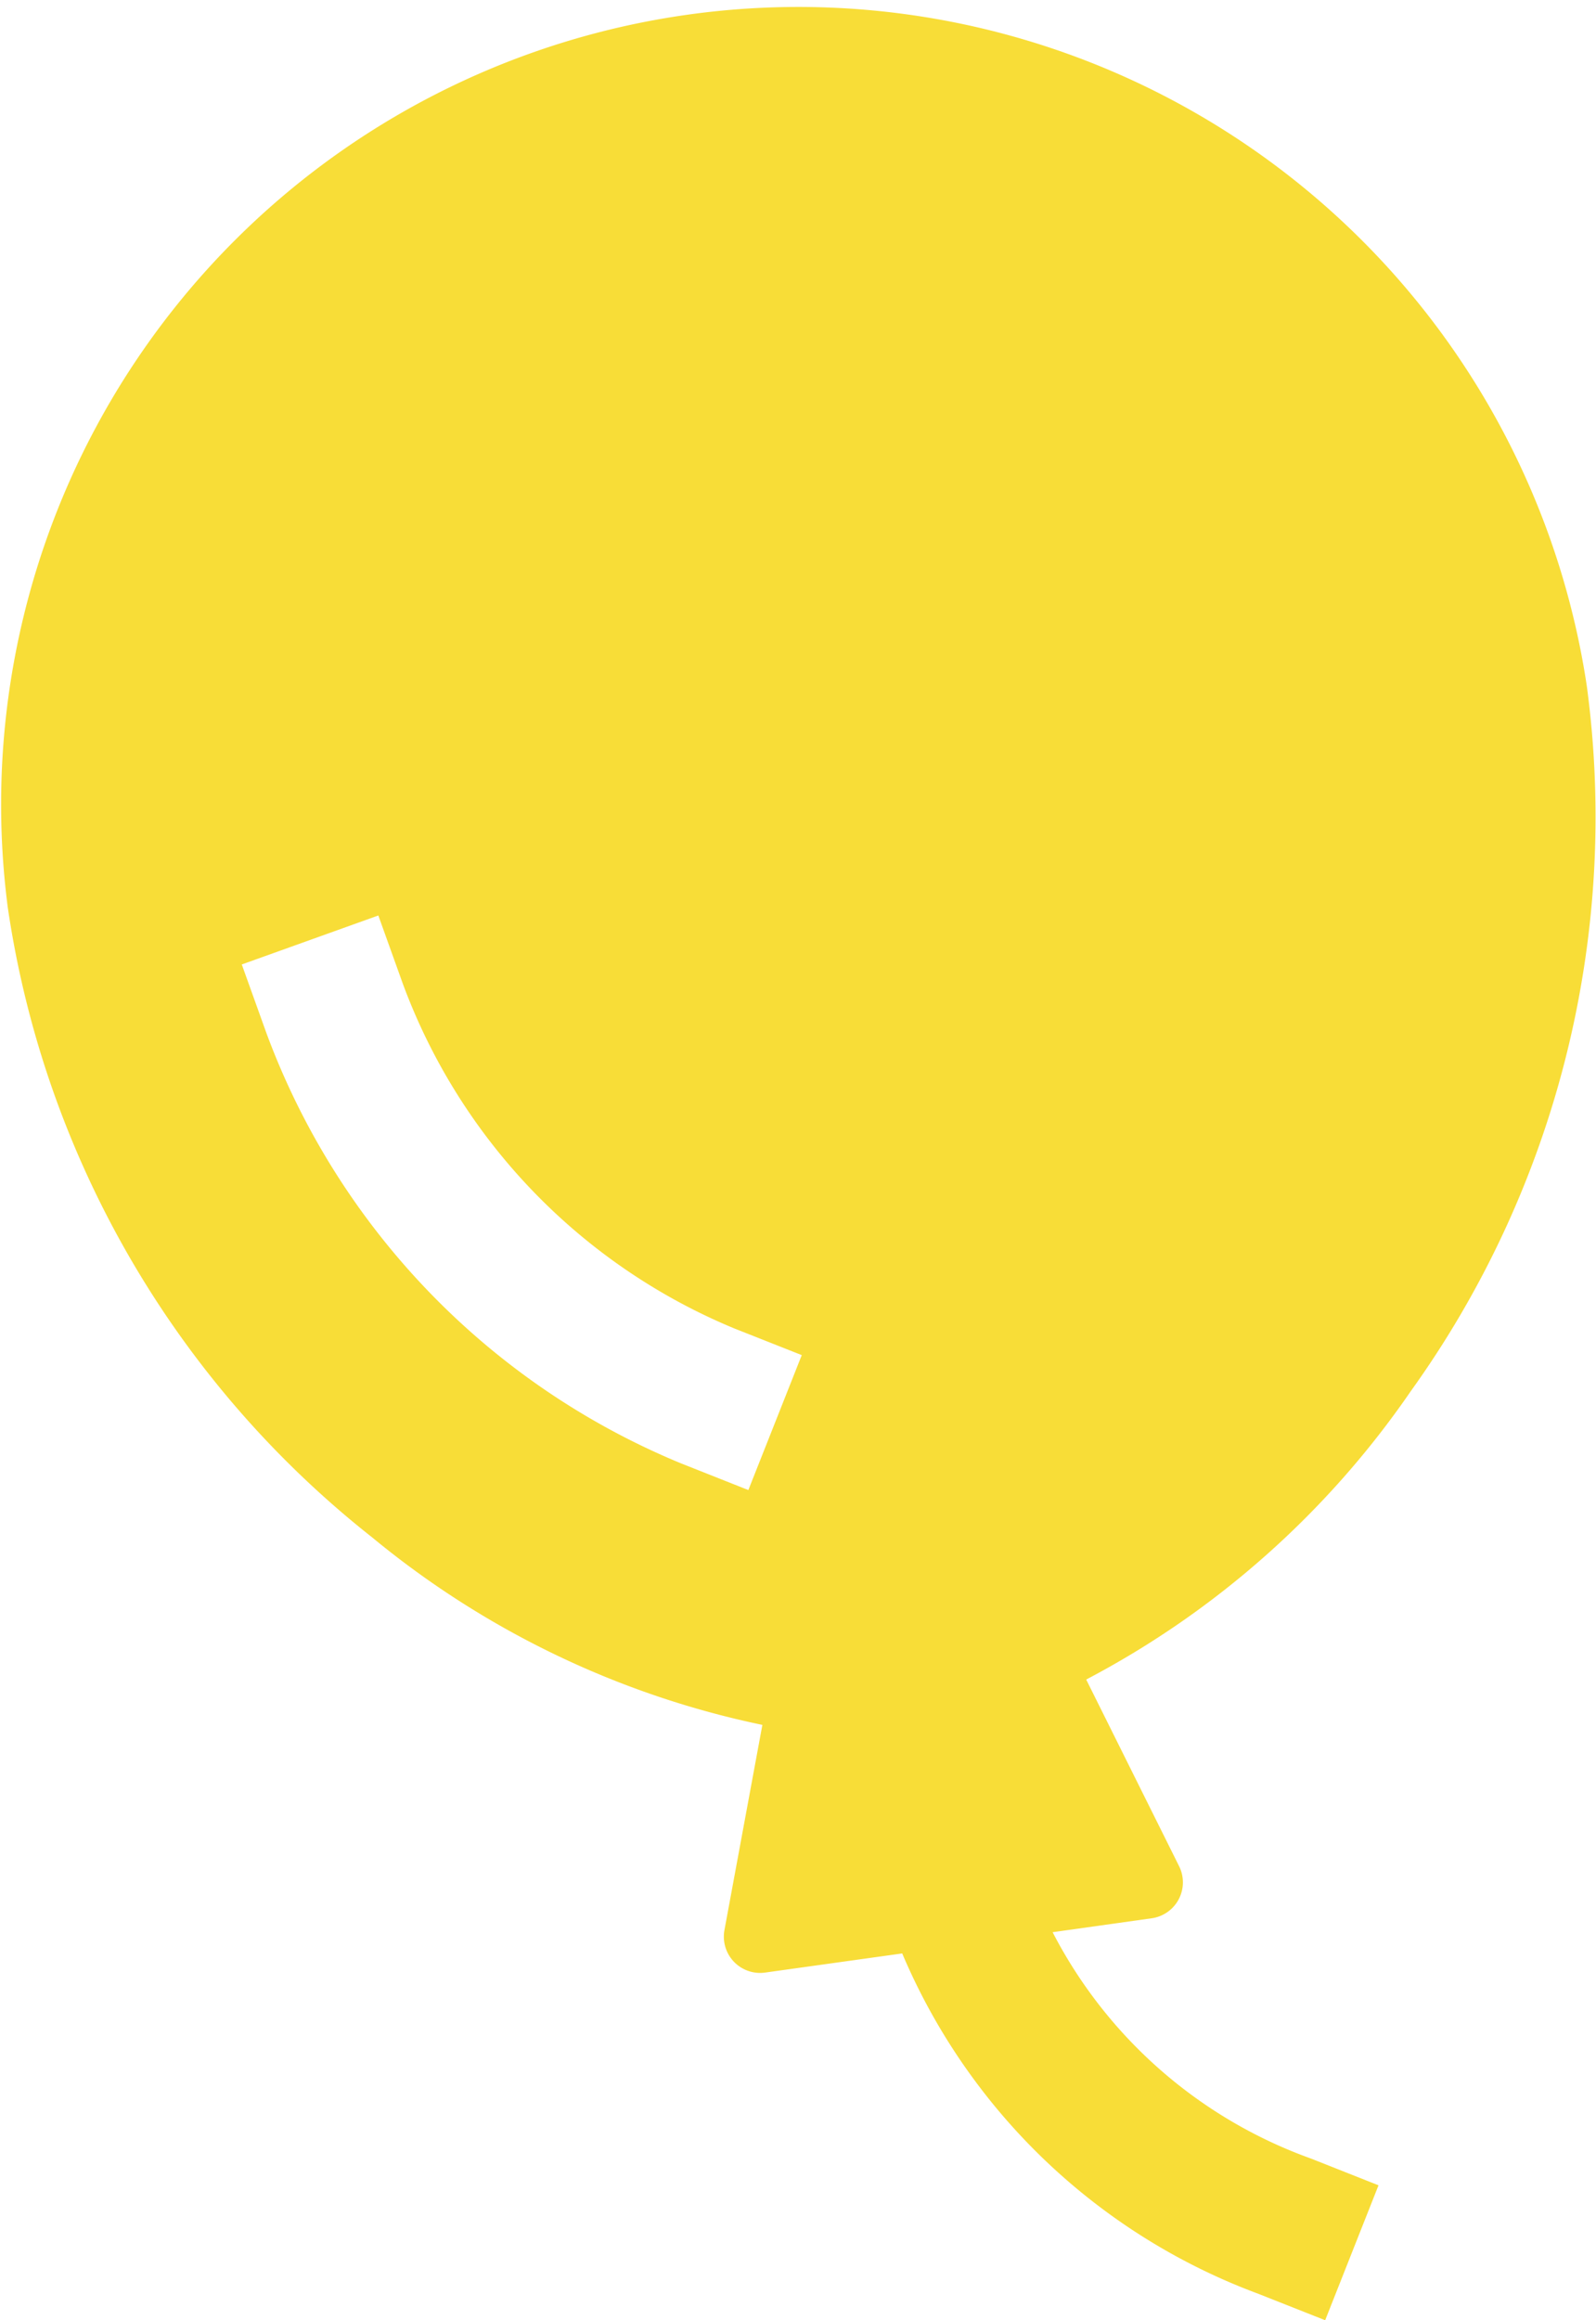 <?xml version="1.0" encoding="UTF-8"?>
<svg xmlns="http://www.w3.org/2000/svg" width="31.651" height="46" viewBox="0 0 31.651 46">
  <path id="Icon_ion-balloon-sharp" data-name="Icon ion-balloon-sharp" d="M33.587,27.622a19.516,19.516,0,0,0,3.507-14,15.811,15.811,0,0,0-31.313,4.4A19.518,19.518,0,0,0,13.007,30.5a17.888,17.888,0,0,0,7.737,3.716l-.752,4.067a.719.719,0,0,0,.809.843l2.716-.379a12.325,12.325,0,0,0,7.05,6.743l1.338.529,1.058-2.675-1.338-.53A9.307,9.307,0,0,1,26.5,38.326l1.964-.276a.719.719,0,0,0,.544-1.033l-1.842-3.7a17.906,17.906,0,0,0,6.421-5.694ZM19.128,29.03a14.777,14.777,0,0,1-8.222-8.536L10.42,19.14l2.708-.971.486,1.354a11.837,11.837,0,0,0,6.573,6.833l1.338.529L20.466,29.56Z" transform="translate(-5.625 -0.019)" fill="#f8dd37"></path>
</svg>
